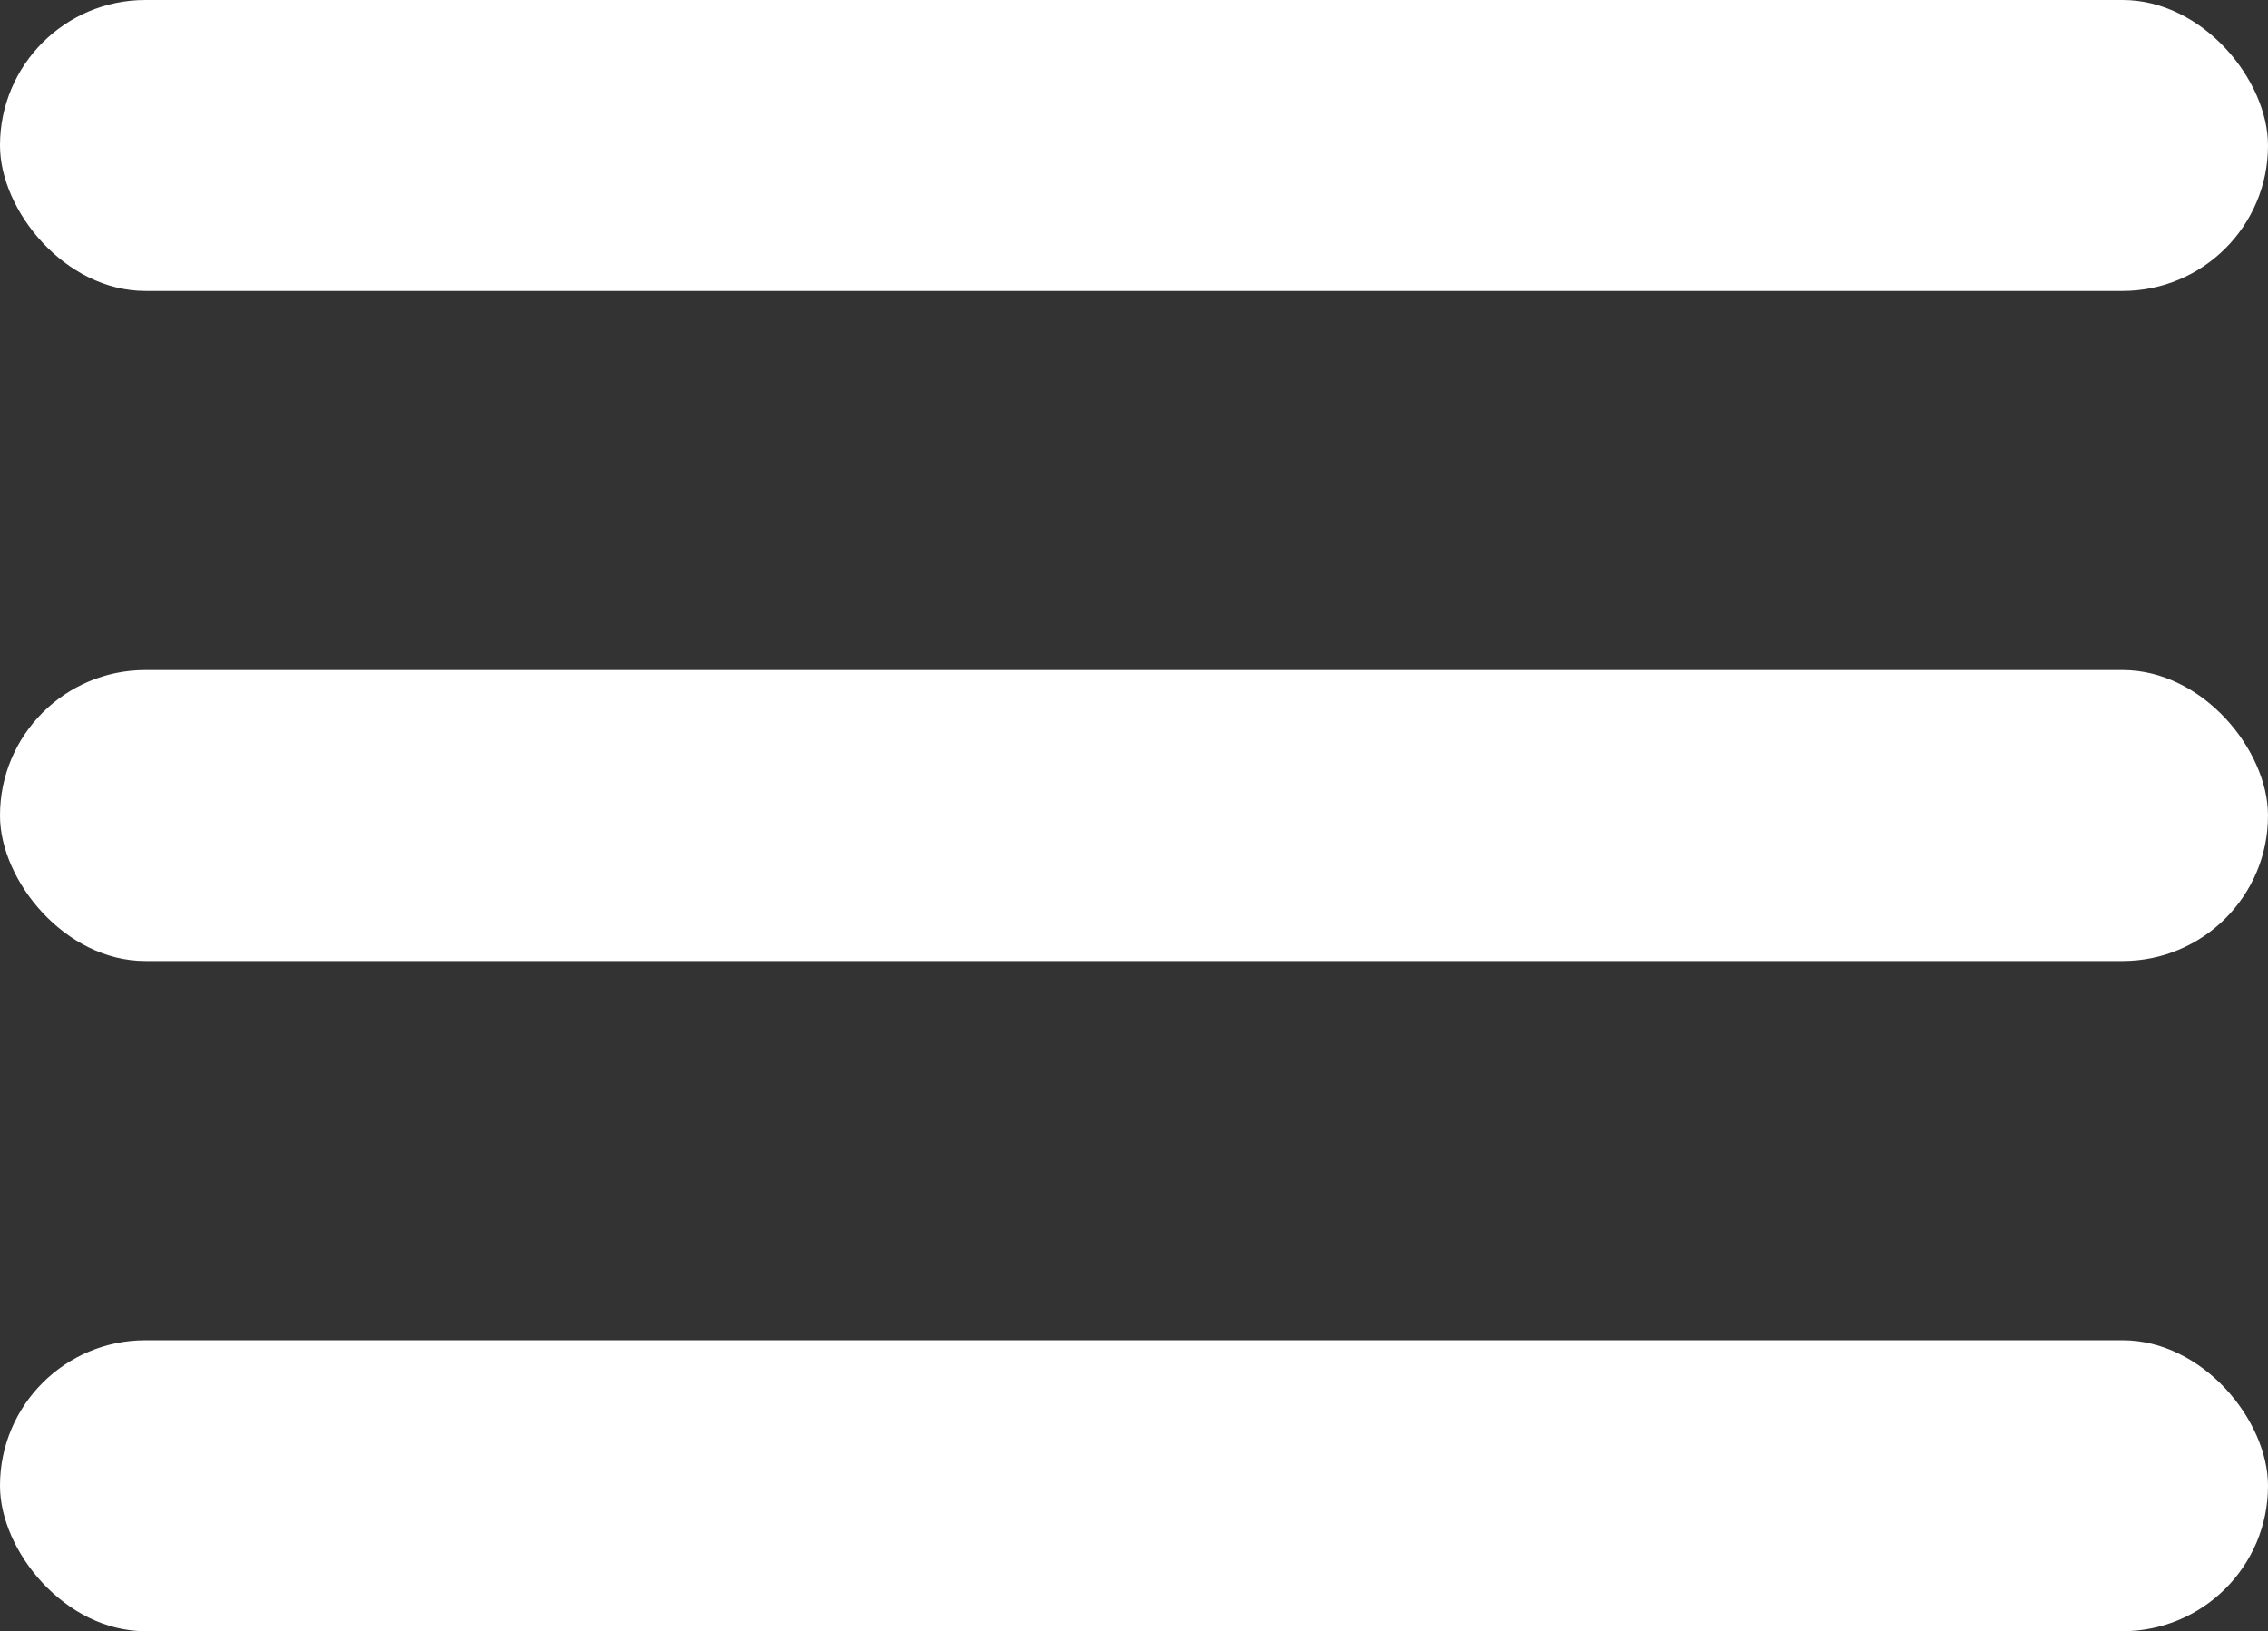 <svg xmlns="http://www.w3.org/2000/svg" viewBox="0 0 14.164 10.187"><rect x="0" y="0" width="14.164" height="10.187" fill="#333333" stroke="none"/><title>menu-icon</title><g id="Calque_2" data-name="Calque 2"><g id="menu"><rect width="14.164" height="1.817" rx="0.908" fill="#fff"/><rect y="4.185" width="14.164" height="1.817" rx="0.908" fill="#fff"/><rect y="8.371" width="14.164" height="1.817" rx="0.908" fill="#fff"/></g></g></svg>